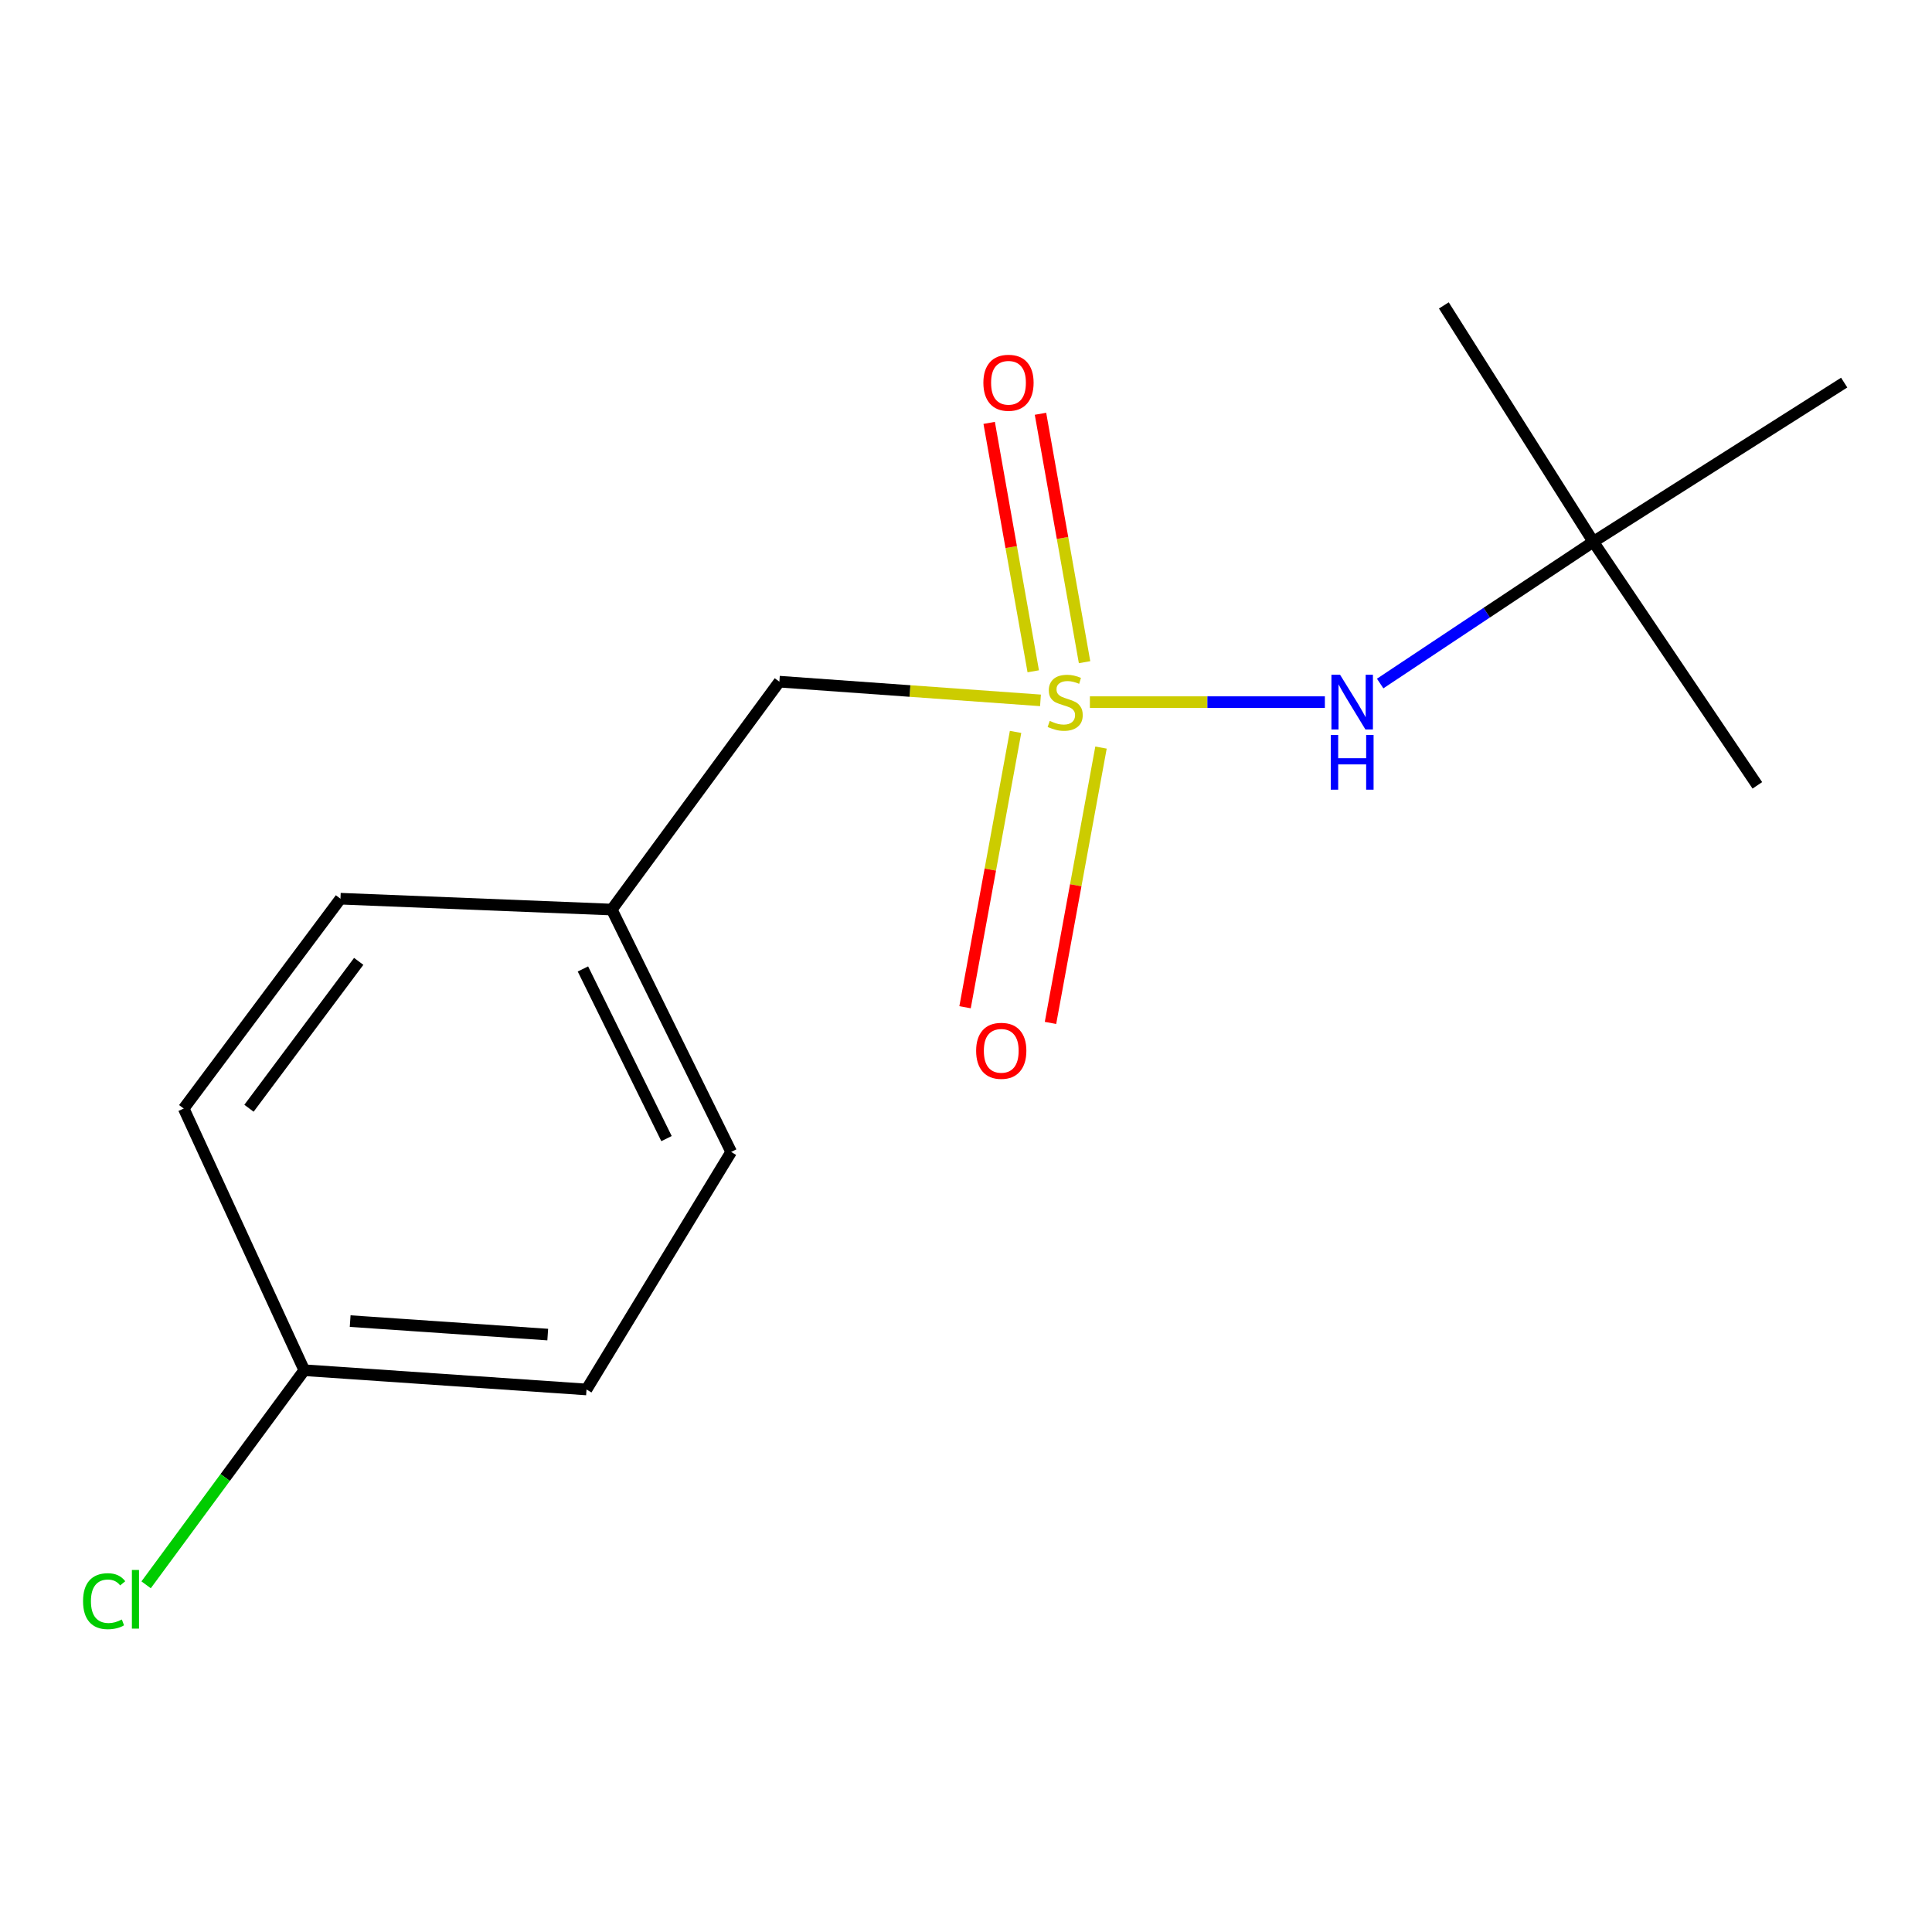 <?xml version='1.0' encoding='iso-8859-1'?>
<svg version='1.1' baseProfile='full'
              xmlns='http://www.w3.org/2000/svg'
                      xmlns:rdkit='http://www.rdkit.org/xml'
                      xmlns:xlink='http://www.w3.org/1999/xlink'
                  xml:space='preserve'
width='1000px' height='1000px' viewBox='0 0 1000 1000'>
<!-- END OF HEADER -->
<rect style='opacity:1.0;fill:#FFFFFF;stroke:none' width='1000' height='1000' x='0' y='0'> </rect>
<path class='bond-0' d='M 564.13,363.424 L 624.939,363.424' style='fill:none;fill-rule:evenodd;stroke:#CCCC00;stroke-width:6px;stroke-linecap:butt;stroke-linejoin:miter;stroke-opacity:1' />
<path class='bond-0' d='M 624.939,363.424 L 685.748,363.424' style='fill:none;fill-rule:evenodd;stroke:#0000FF;stroke-width:6px;stroke-linecap:butt;stroke-linejoin:miter;stroke-opacity:1' />
<path class='bond-1' d='M 561.367,342.749 L 549.961,278.46' style='fill:none;fill-rule:evenodd;stroke:#CCCC00;stroke-width:6px;stroke-linecap:butt;stroke-linejoin:miter;stroke-opacity:1' />
<path class='bond-1' d='M 549.961,278.46 L 538.555,214.172' style='fill:none;fill-rule:evenodd;stroke:#FF0000;stroke-width:6px;stroke-linecap:butt;stroke-linejoin:miter;stroke-opacity:1' />
<path class='bond-1' d='M 534.806,347.461 L 523.4,283.173' style='fill:none;fill-rule:evenodd;stroke:#CCCC00;stroke-width:6px;stroke-linecap:butt;stroke-linejoin:miter;stroke-opacity:1' />
<path class='bond-1' d='M 523.4,283.173 L 511.994,218.885' style='fill:none;fill-rule:evenodd;stroke:#FF0000;stroke-width:6px;stroke-linecap:butt;stroke-linejoin:miter;stroke-opacity:1' />
<path class='bond-2' d='M 525.655,378.833 L 512.584,450.091' style='fill:none;fill-rule:evenodd;stroke:#CCCC00;stroke-width:6px;stroke-linecap:butt;stroke-linejoin:miter;stroke-opacity:1' />
<path class='bond-2' d='M 512.584,450.091 L 499.513,521.349' style='fill:none;fill-rule:evenodd;stroke:#FF0000;stroke-width:6px;stroke-linecap:butt;stroke-linejoin:miter;stroke-opacity:1' />
<path class='bond-2' d='M 569.877,386.945 L 556.806,458.203' style='fill:none;fill-rule:evenodd;stroke:#CCCC00;stroke-width:6px;stroke-linecap:butt;stroke-linejoin:miter;stroke-opacity:1' />
<path class='bond-2' d='M 556.806,458.203 L 543.734,529.461' style='fill:none;fill-rule:evenodd;stroke:#FF0000;stroke-width:6px;stroke-linecap:butt;stroke-linejoin:miter;stroke-opacity:1' />
<path class='bond-3' d='M 538.549,362.508 L 470.977,357.668' style='fill:none;fill-rule:evenodd;stroke:#CCCC00;stroke-width:6px;stroke-linecap:butt;stroke-linejoin:miter;stroke-opacity:1' />
<path class='bond-3' d='M 470.977,357.668 L 403.406,352.829' style='fill:none;fill-rule:evenodd;stroke:#000000;stroke-width:6px;stroke-linecap:butt;stroke-linejoin:miter;stroke-opacity:1' />
<path class='bond-4' d='M 714.369,353.79 L 769.529,317.11' style='fill:none;fill-rule:evenodd;stroke:#0000FF;stroke-width:6px;stroke-linecap:butt;stroke-linejoin:miter;stroke-opacity:1' />
<path class='bond-4' d='M 769.529,317.11 L 824.688,280.429' style='fill:none;fill-rule:evenodd;stroke:#000000;stroke-width:6px;stroke-linecap:butt;stroke-linejoin:miter;stroke-opacity:1' />
<path class='bond-5' d='M 403.406,352.829 L 316.65,470.787' style='fill:none;fill-rule:evenodd;stroke:#000000;stroke-width:6px;stroke-linecap:butt;stroke-linejoin:miter;stroke-opacity:1' />
<path class='bond-12' d='M 824.688,280.429 L 954.545,198.034' style='fill:none;fill-rule:evenodd;stroke:#000000;stroke-width:6px;stroke-linecap:butt;stroke-linejoin:miter;stroke-opacity:1' />
<path class='bond-13' d='M 824.688,280.429 L 747.329,158.081' style='fill:none;fill-rule:evenodd;stroke:#000000;stroke-width:6px;stroke-linecap:butt;stroke-linejoin:miter;stroke-opacity:1' />
<path class='bond-14' d='M 824.688,280.429 L 909.601,406.495' style='fill:none;fill-rule:evenodd;stroke:#000000;stroke-width:6px;stroke-linecap:butt;stroke-linejoin:miter;stroke-opacity:1' />
<path class='bond-10' d='M 316.65,470.787 L 378.454,596.238' style='fill:none;fill-rule:evenodd;stroke:#000000;stroke-width:6px;stroke-linecap:butt;stroke-linejoin:miter;stroke-opacity:1' />
<path class='bond-10' d='M 301.722,501.526 L 344.985,589.341' style='fill:none;fill-rule:evenodd;stroke:#000000;stroke-width:6px;stroke-linecap:butt;stroke-linejoin:miter;stroke-opacity:1' />
<path class='bond-11' d='M 316.65,470.787 L 176.227,465.167' style='fill:none;fill-rule:evenodd;stroke:#000000;stroke-width:6px;stroke-linecap:butt;stroke-linejoin:miter;stroke-opacity:1' />
<path class='bond-6' d='M 157.494,709.22 L 95.091,573.773' style='fill:none;fill-rule:evenodd;stroke:#000000;stroke-width:6px;stroke-linecap:butt;stroke-linejoin:miter;stroke-opacity:1' />
<path class='bond-7' d='M 157.494,709.22 L 116.563,764.76' style='fill:none;fill-rule:evenodd;stroke:#000000;stroke-width:6px;stroke-linecap:butt;stroke-linejoin:miter;stroke-opacity:1' />
<path class='bond-7' d='M 116.563,764.76 L 75.631,820.299' style='fill:none;fill-rule:evenodd;stroke:#00CC00;stroke-width:6px;stroke-linecap:butt;stroke-linejoin:miter;stroke-opacity:1' />
<path class='bond-15' d='M 157.494,709.22 L 303.582,719.186' style='fill:none;fill-rule:evenodd;stroke:#000000;stroke-width:6px;stroke-linecap:butt;stroke-linejoin:miter;stroke-opacity:1' />
<path class='bond-15' d='M 181.243,683.802 L 283.504,690.778' style='fill:none;fill-rule:evenodd;stroke:#000000;stroke-width:6px;stroke-linecap:butt;stroke-linejoin:miter;stroke-opacity:1' />
<path class='bond-8' d='M 303.582,719.186 L 378.454,596.238' style='fill:none;fill-rule:evenodd;stroke:#000000;stroke-width:6px;stroke-linecap:butt;stroke-linejoin:miter;stroke-opacity:1' />
<path class='bond-9' d='M 95.091,573.773 L 176.227,465.167' style='fill:none;fill-rule:evenodd;stroke:#000000;stroke-width:6px;stroke-linecap:butt;stroke-linejoin:miter;stroke-opacity:1' />
<path class='bond-9' d='M 128.872,573.627 L 185.668,497.602' style='fill:none;fill-rule:evenodd;stroke:#000000;stroke-width:6px;stroke-linecap:butt;stroke-linejoin:miter;stroke-opacity:1' />
<path  class='atom-0' d='M 543.337 373.144
Q 543.657 373.264, 544.977 373.824
Q 546.297 374.384, 547.737 374.744
Q 549.217 375.064, 550.657 375.064
Q 553.337 375.064, 554.897 373.784
Q 556.457 372.464, 556.457 370.184
Q 556.457 368.624, 555.657 367.664
Q 554.897 366.704, 553.697 366.184
Q 552.497 365.664, 550.497 365.064
Q 547.977 364.304, 546.457 363.584
Q 544.977 362.864, 543.897 361.344
Q 542.857 359.824, 542.857 357.264
Q 542.857 353.704, 545.257 351.504
Q 547.697 349.304, 552.497 349.304
Q 555.777 349.304, 559.497 350.864
L 558.577 353.944
Q 555.177 352.544, 552.617 352.544
Q 549.857 352.544, 548.337 353.704
Q 546.817 354.824, 546.857 356.784
Q 546.857 358.304, 547.617 359.224
Q 548.417 360.144, 549.537 360.664
Q 550.697 361.184, 552.617 361.784
Q 555.177 362.584, 556.697 363.384
Q 558.217 364.184, 559.297 365.824
Q 560.417 367.424, 560.417 370.184
Q 560.417 374.104, 557.777 376.224
Q 555.177 378.304, 550.817 378.304
Q 548.297 378.304, 546.377 377.744
Q 544.497 377.224, 542.257 376.304
L 543.337 373.144
' fill='#CCCC00'/>
<path  class='atom-1' d='M 693.622 349.264
L 702.902 364.264
Q 703.822 365.744, 705.302 368.424
Q 706.782 371.104, 706.862 371.264
L 706.862 349.264
L 710.622 349.264
L 710.622 377.584
L 706.742 377.584
L 696.782 361.184
Q 695.622 359.264, 694.382 357.064
Q 693.182 354.864, 692.822 354.184
L 692.822 377.584
L 689.142 377.584
L 689.142 349.264
L 693.622 349.264
' fill='#0000FF'/>
<path  class='atom-1' d='M 688.802 380.416
L 692.642 380.416
L 692.642 392.456
L 707.122 392.456
L 707.122 380.416
L 710.962 380.416
L 710.962 408.736
L 707.122 408.736
L 707.122 395.656
L 692.642 395.656
L 692.642 408.736
L 688.802 408.736
L 688.802 380.416
' fill='#0000FF'/>
<path  class='atom-2' d='M 508.993 198.114
Q 508.993 191.314, 512.353 187.514
Q 515.713 183.714, 521.993 183.714
Q 528.273 183.714, 531.633 187.514
Q 534.993 191.314, 534.993 198.114
Q 534.993 204.994, 531.593 208.914
Q 528.193 212.794, 521.993 212.794
Q 515.753 212.794, 512.353 208.914
Q 508.993 205.034, 508.993 198.114
M 521.993 209.594
Q 526.313 209.594, 528.633 206.714
Q 530.993 203.794, 530.993 198.114
Q 530.993 192.554, 528.633 189.754
Q 526.313 186.914, 521.993 186.914
Q 517.673 186.914, 515.313 189.714
Q 512.993 192.514, 512.993 198.114
Q 512.993 203.834, 515.313 206.714
Q 517.673 209.594, 521.993 209.594
' fill='#FF0000'/>
<path  class='atom-3' d='M 505.247 543.895
Q 505.247 537.095, 508.607 533.295
Q 511.967 529.495, 518.247 529.495
Q 524.527 529.495, 527.887 533.295
Q 531.247 537.095, 531.247 543.895
Q 531.247 550.775, 527.847 554.695
Q 524.447 558.575, 518.247 558.575
Q 512.007 558.575, 508.607 554.695
Q 505.247 550.815, 505.247 543.895
M 518.247 555.375
Q 522.567 555.375, 524.887 552.495
Q 527.247 549.575, 527.247 543.895
Q 527.247 538.335, 524.887 535.535
Q 522.567 532.695, 518.247 532.695
Q 513.927 532.695, 511.567 535.495
Q 509.247 538.295, 509.247 543.895
Q 509.247 549.615, 511.567 552.495
Q 513.927 555.375, 518.247 555.375
' fill='#FF0000'/>
<path  class='atom-8' d='M 42.989 828.772
Q 42.989 821.732, 46.269 818.052
Q 49.589 814.332, 55.869 814.332
Q 61.709 814.332, 64.829 818.452
L 62.189 820.612
Q 59.909 817.612, 55.869 817.612
Q 51.589 817.612, 49.309 820.492
Q 47.069 823.332, 47.069 828.772
Q 47.069 834.372, 49.389 837.252
Q 51.749 840.132, 56.309 840.132
Q 59.429 840.132, 63.069 838.252
L 64.189 841.252
Q 62.709 842.212, 60.469 842.772
Q 58.229 843.332, 55.749 843.332
Q 49.589 843.332, 46.269 839.572
Q 42.989 835.812, 42.989 828.772
' fill='#00CC00'/>
<path  class='atom-8' d='M 68.269 812.612
L 71.949 812.612
L 71.949 842.972
L 68.269 842.972
L 68.269 812.612
' fill='#00CC00'/>
</svg>
